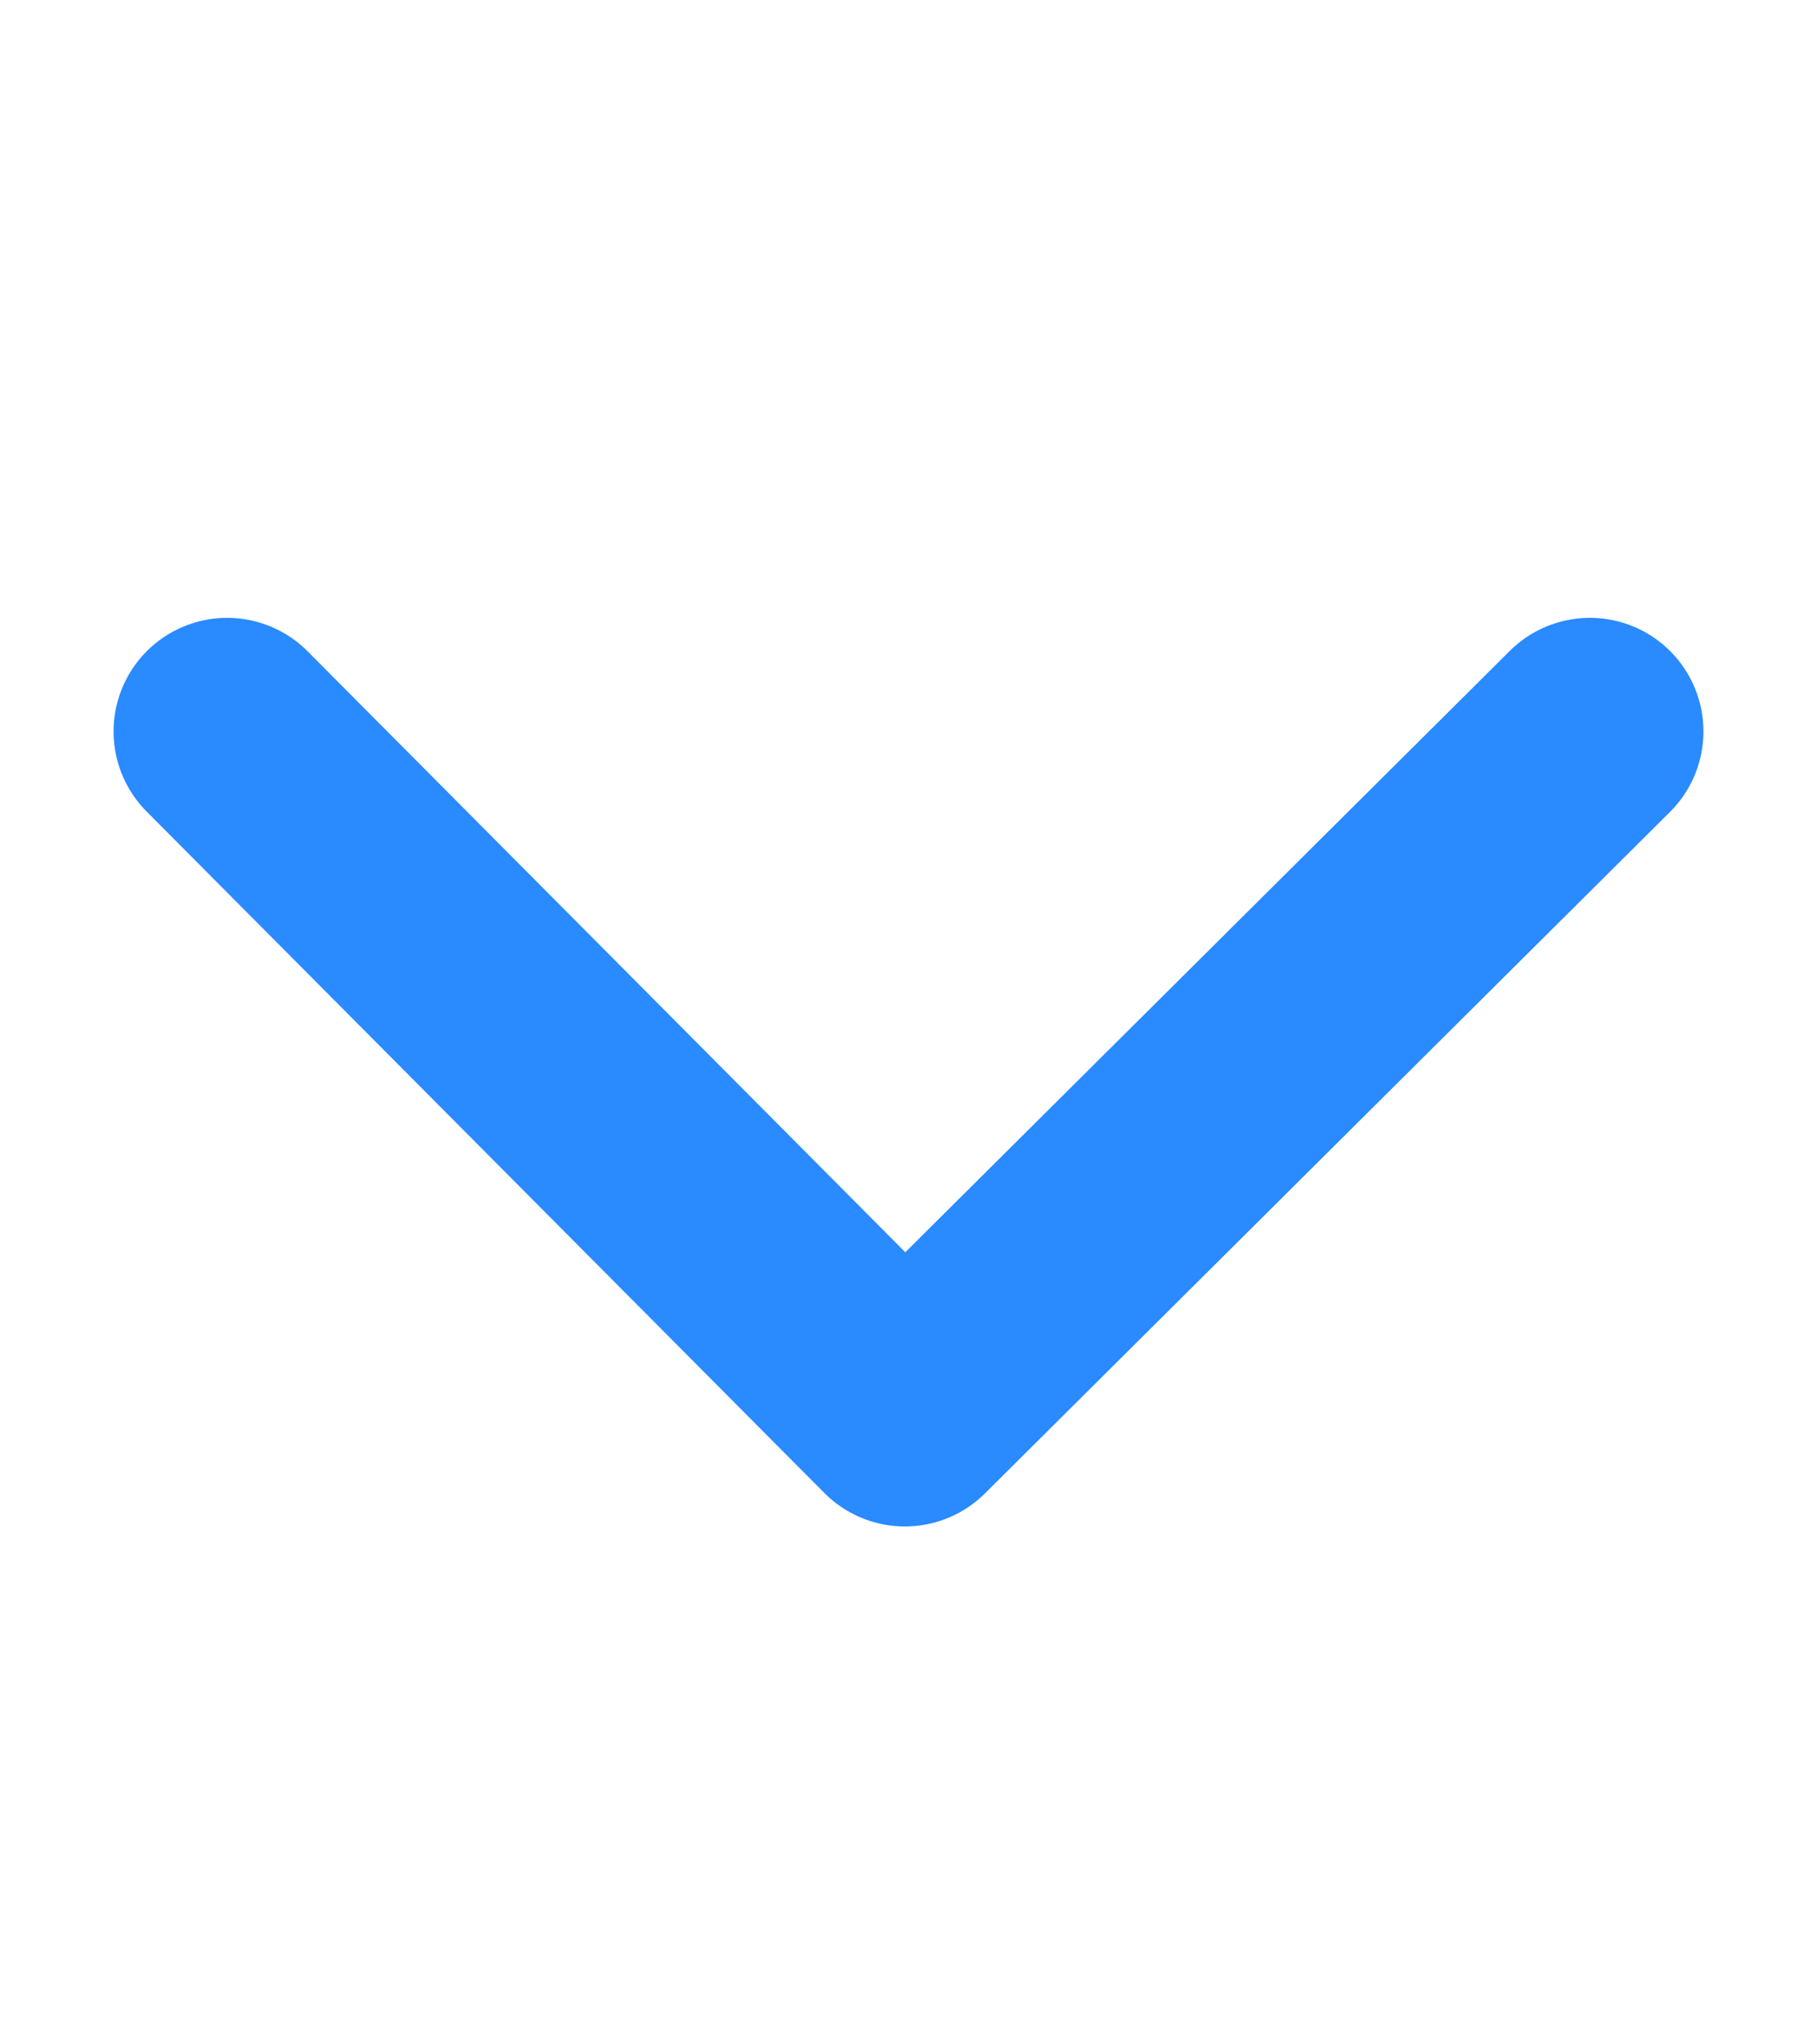 <svg width="8" height="9" viewBox="0 0 8 9" fill="none" xmlns="http://www.w3.org/2000/svg">
<path d="M7 3.22L3.984 6.22L1 3.22" stroke="#2A8AFF" stroke-linecap="round" stroke-linejoin="round"/>
</svg>
